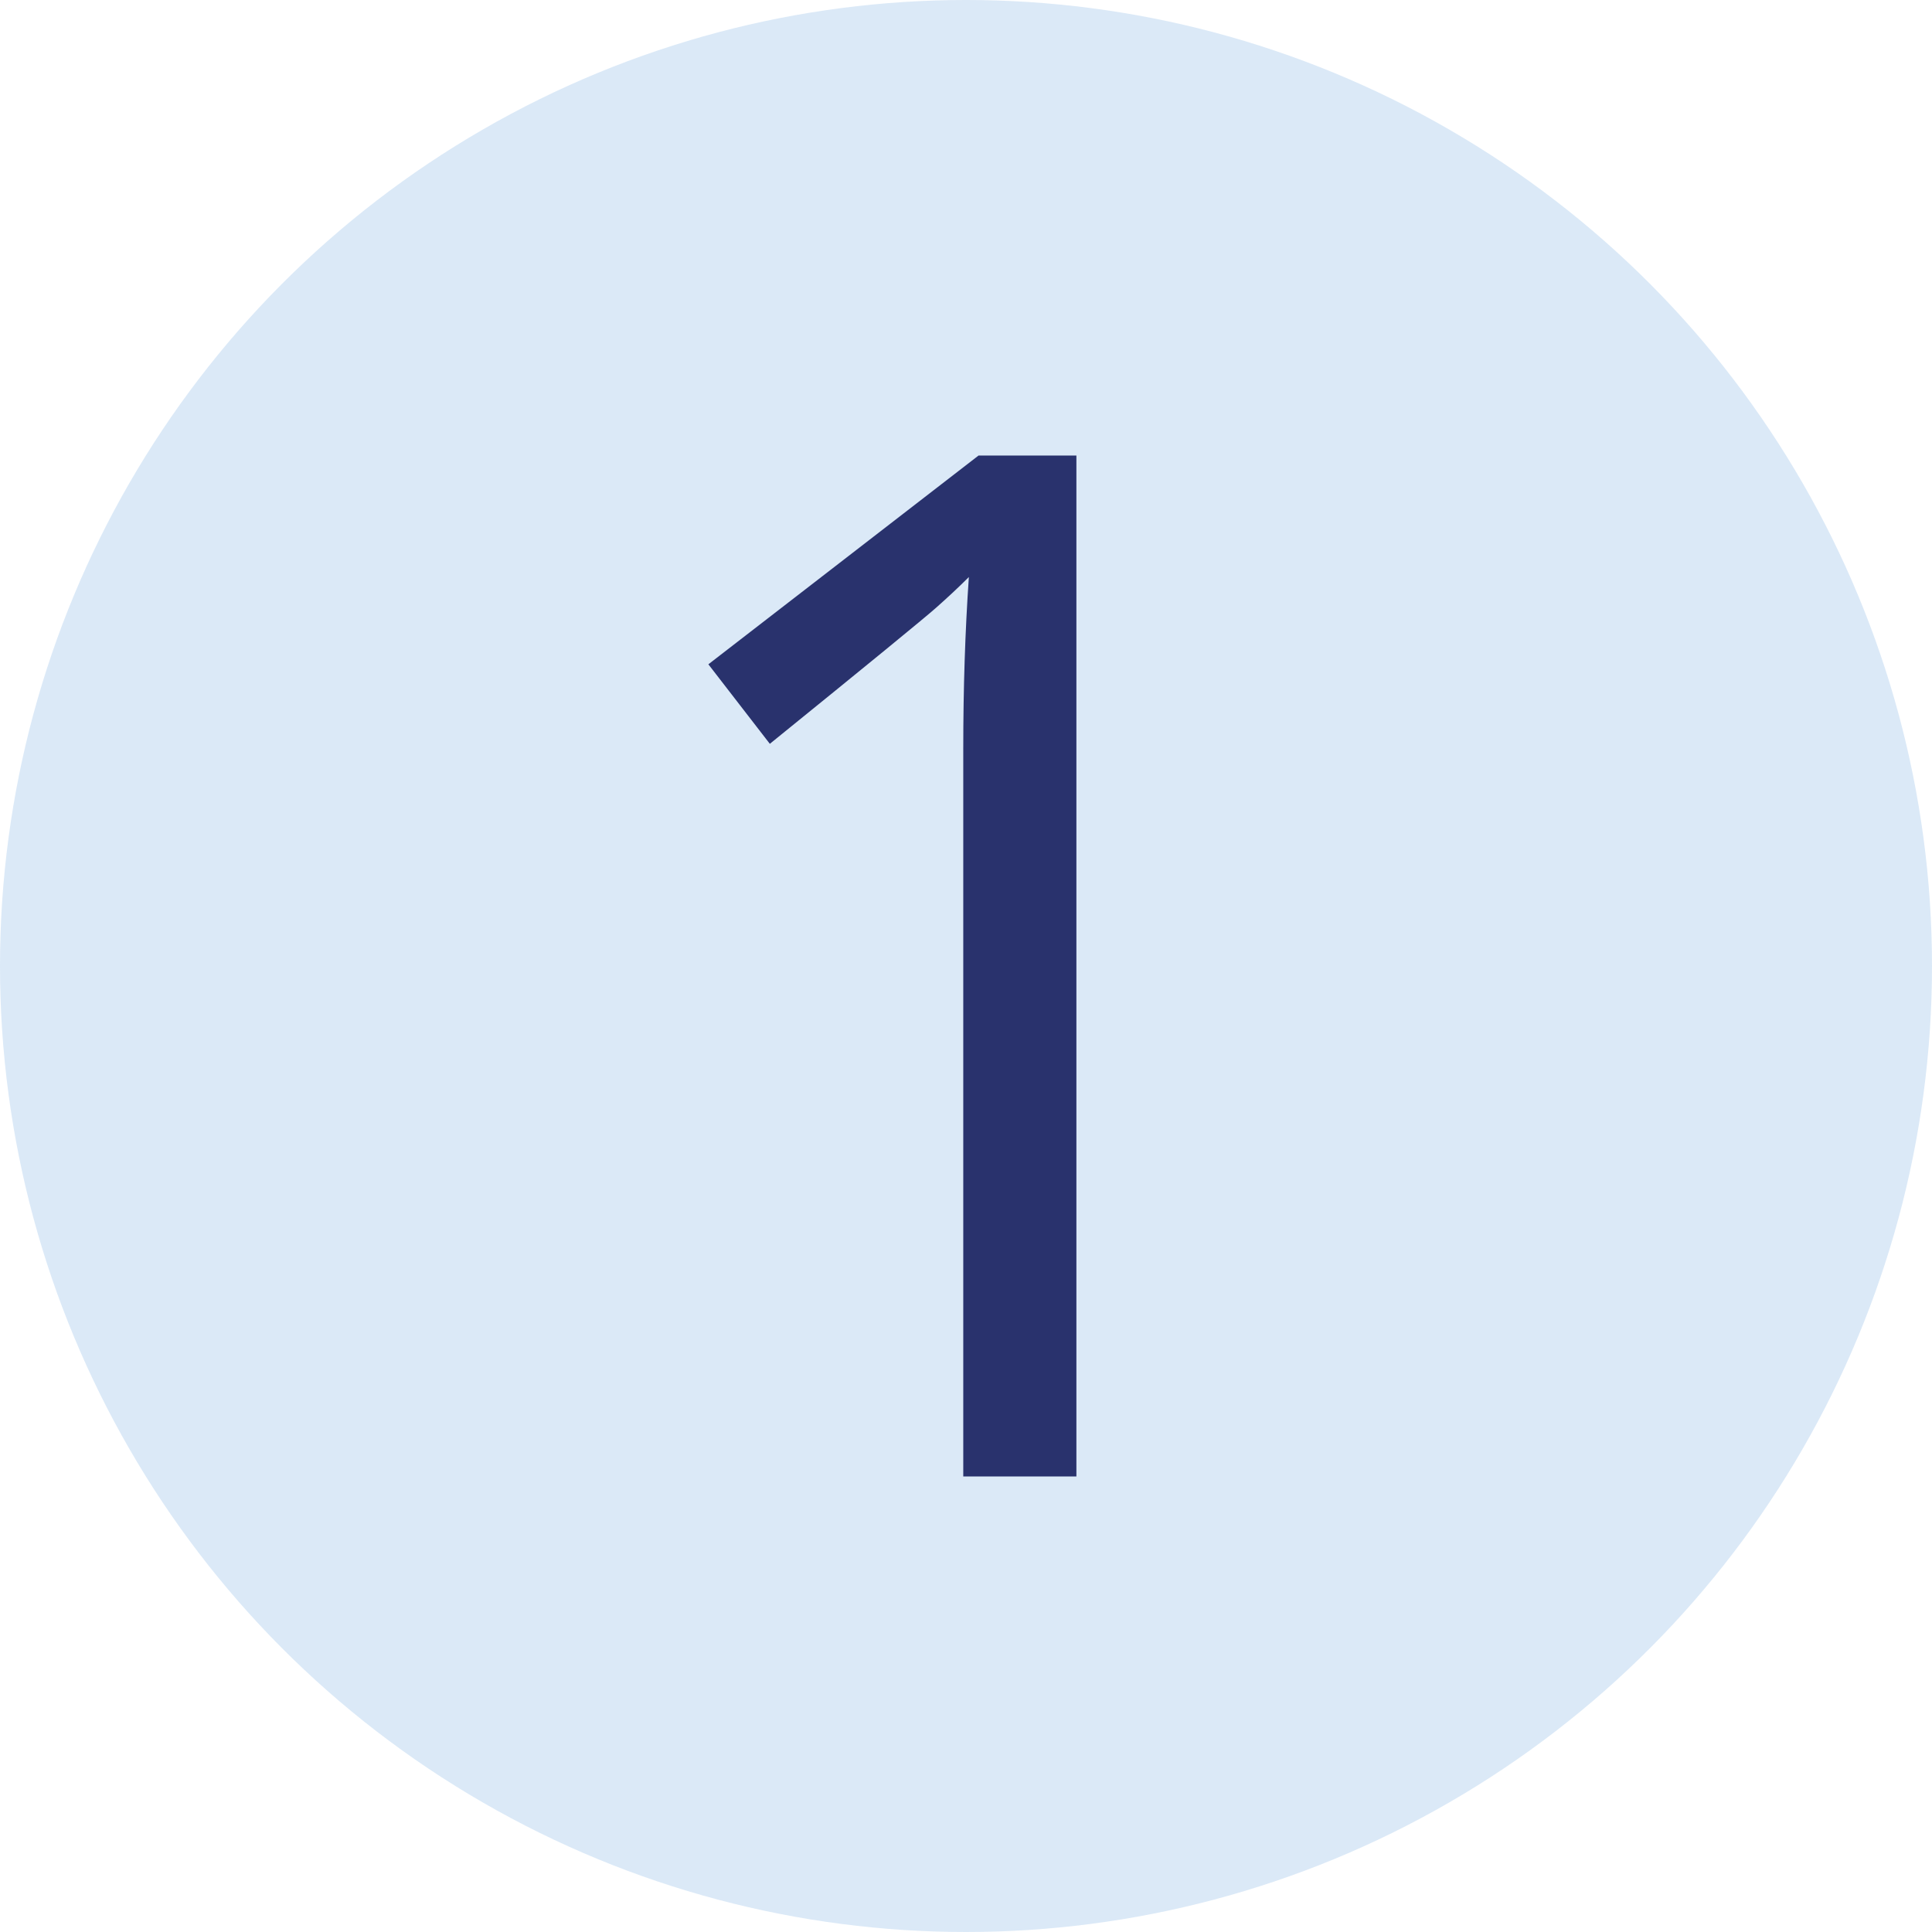 <?xml version="1.0" encoding="UTF-8"?> <svg xmlns="http://www.w3.org/2000/svg" width="77" height="77" viewBox="0 0 77 77"><g id="Grupo_262" data-name="Grupo 262" transform="translate(-790 -453)"><g id="Grupo_81" data-name="Grupo 81" transform="translate(32 -1)"><circle id="Elipse_26" data-name="Elipse 26" cx="38.5" cy="38.5" r="38.5" transform="translate(758 454)" fill="#a0c5e9" opacity="0.382"></circle><path id="Trazado_1714" data-name="Trazado 1714" d="M19.9,0H15.391V-29q0-3.618.223-6.847-.584.584-1.308,1.225T7.682-29.2L5.232-32.369,16-40.69h3.9Z" transform="translate(781 512.845)" fill="#29326d"></path></g></g></svg> 